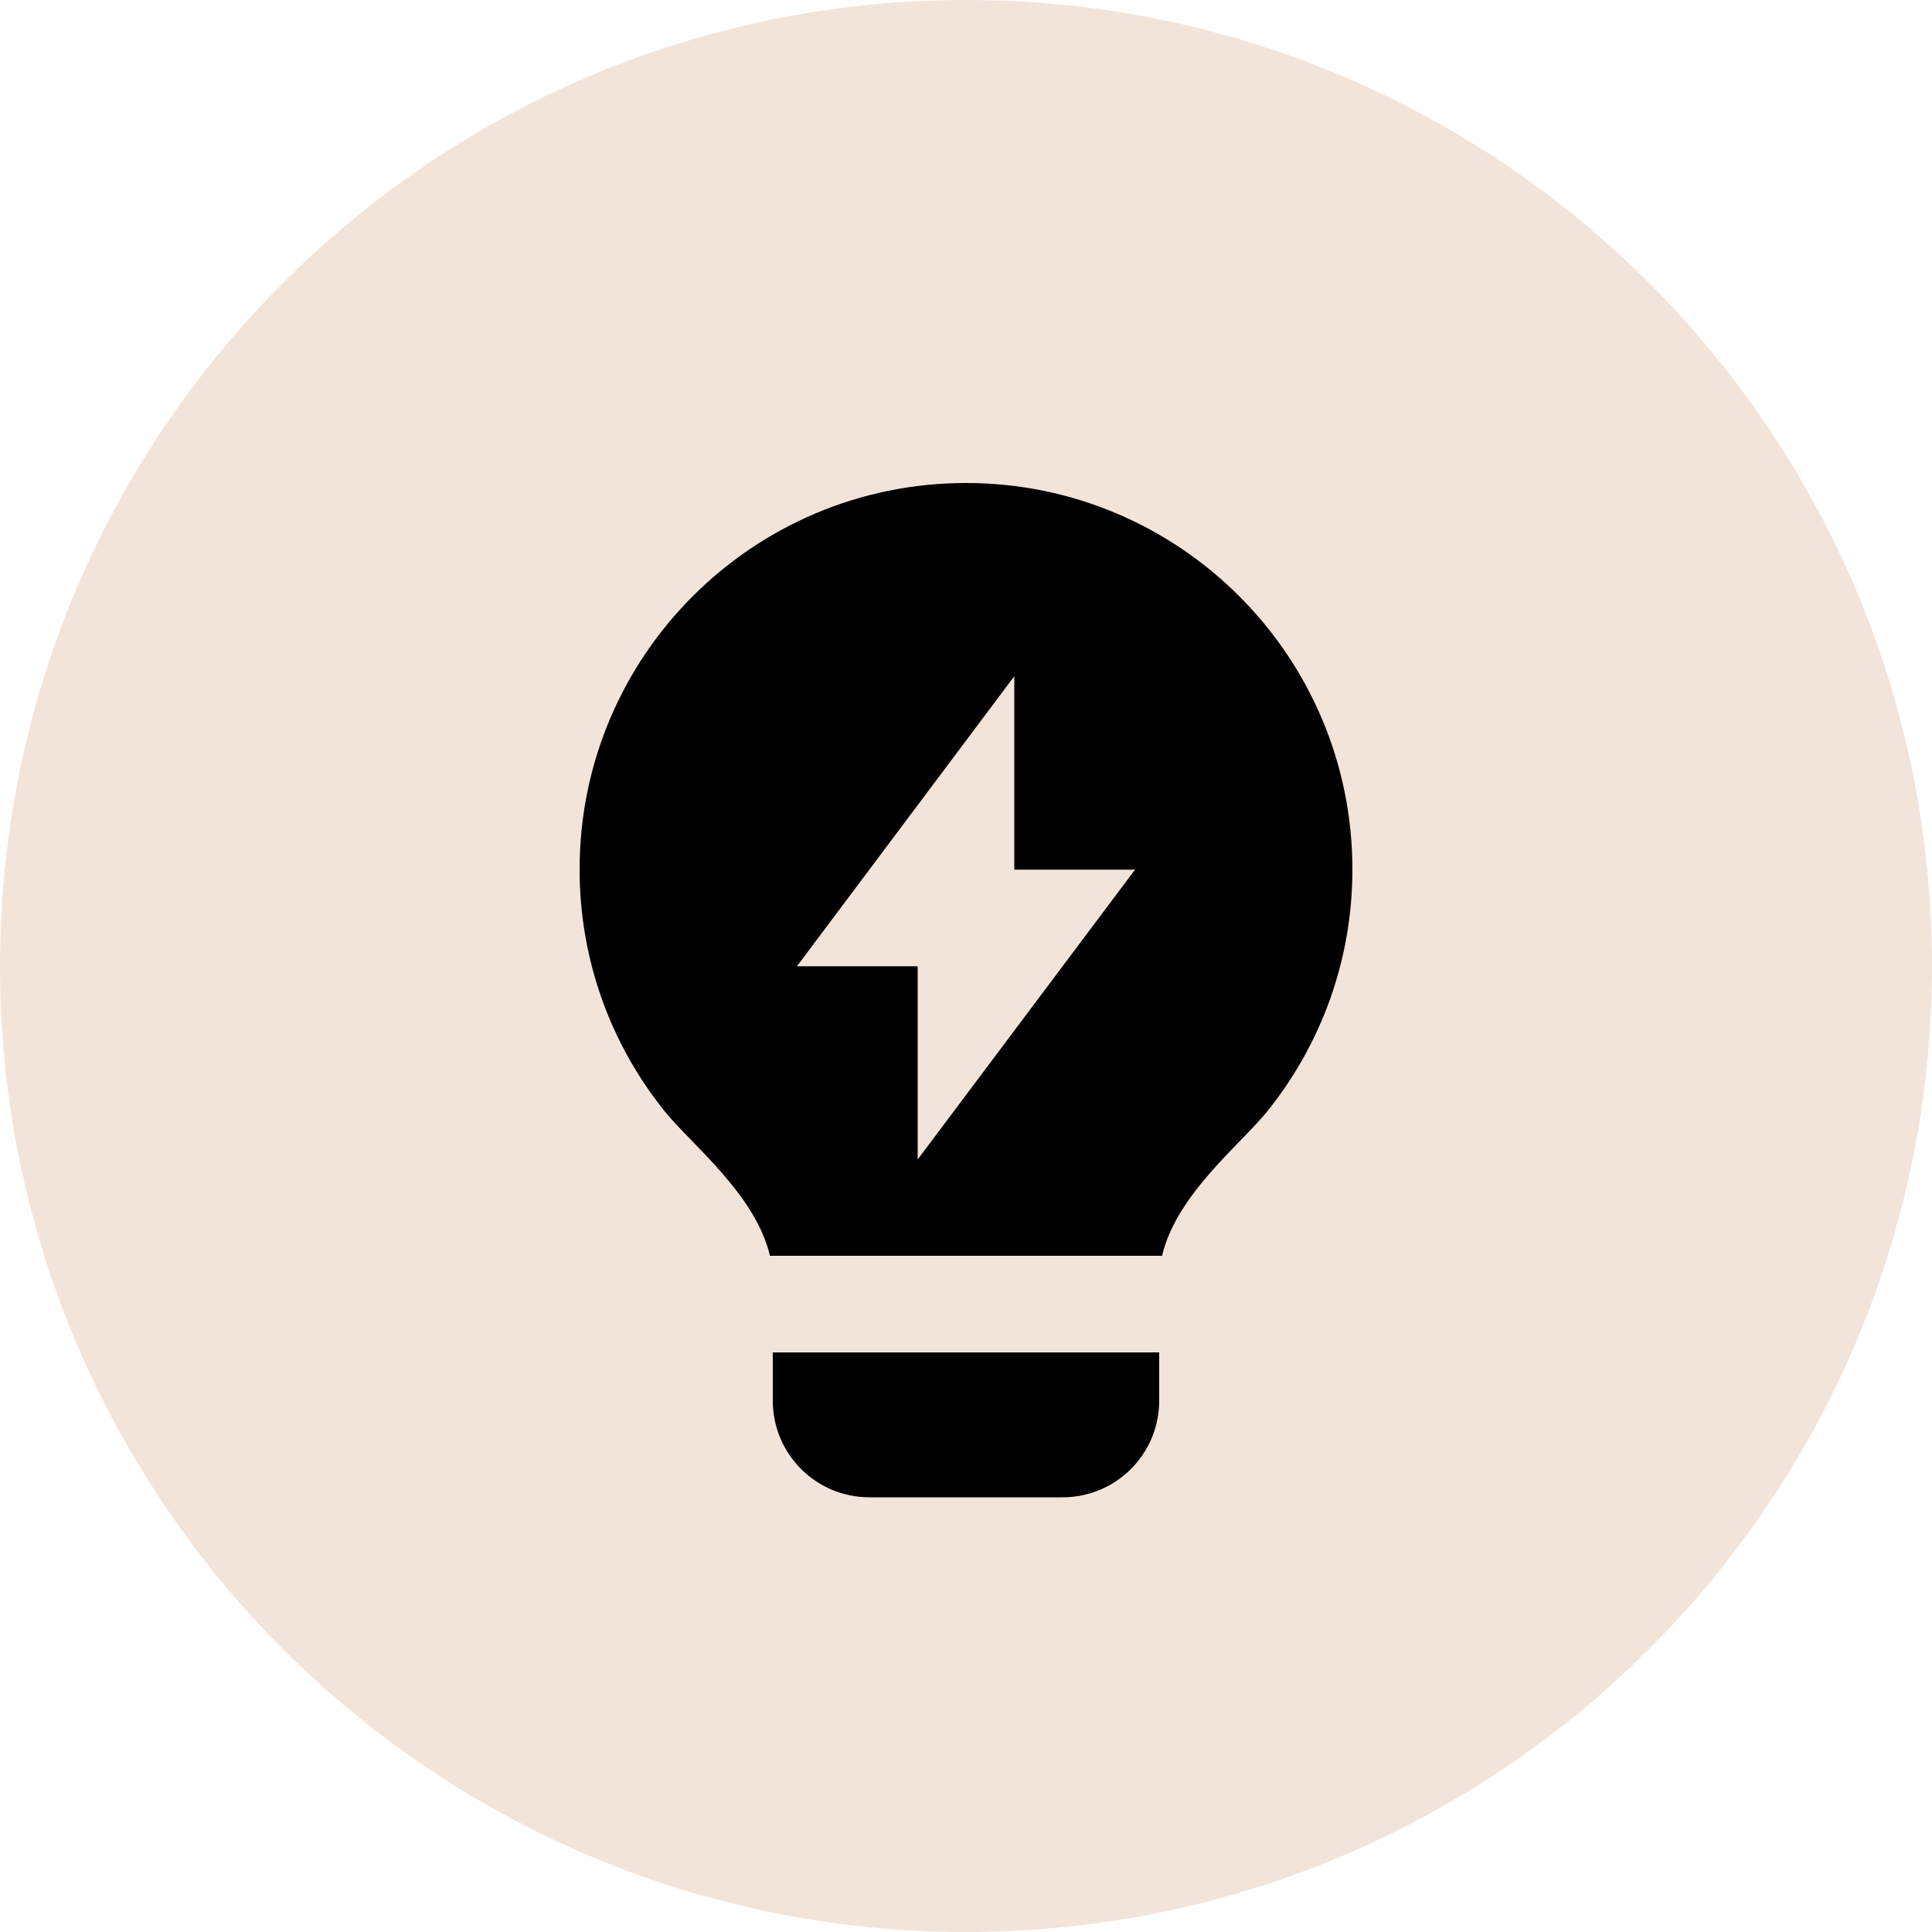 <svg width="40" height="40" viewBox="0 0 40 40" fill="none" xmlns="http://www.w3.org/2000/svg">
<g clip-path="url(#clip0_185_75)">
<path d="M20 40C31.046 40 40 31.046 40 20C40 8.954 31.046 0 20 0C8.954 0 0 8.954 0 20C0 31.046 8.954 40 20 40Z" fill="#F3E4DA"/>
<path d="M15.941 26C15.644 24.727 14.304 23.686 13.754 22.999C12.656 21.63 12 19.892 12 18C12 13.582 15.582 10 20 10C24.418 10 28 13.582 28 18C28 19.892 27.343 21.631 26.244 23.001C25.694 23.687 24.356 24.728 24.059 26H15.941ZM24 28V29C24 30.105 23.105 31 22 31H18C16.895 31 16 30.105 16 29V28H24ZM21 18.005V14L16.5 20.005H19V24.005L23.5 18.005H21Z" fill="black"/>
</g>
<defs>
<clipPath id="clip0_185_75">
<rect width="40" height="40" fill="white"/>
</clipPath>
</defs>
</svg>
